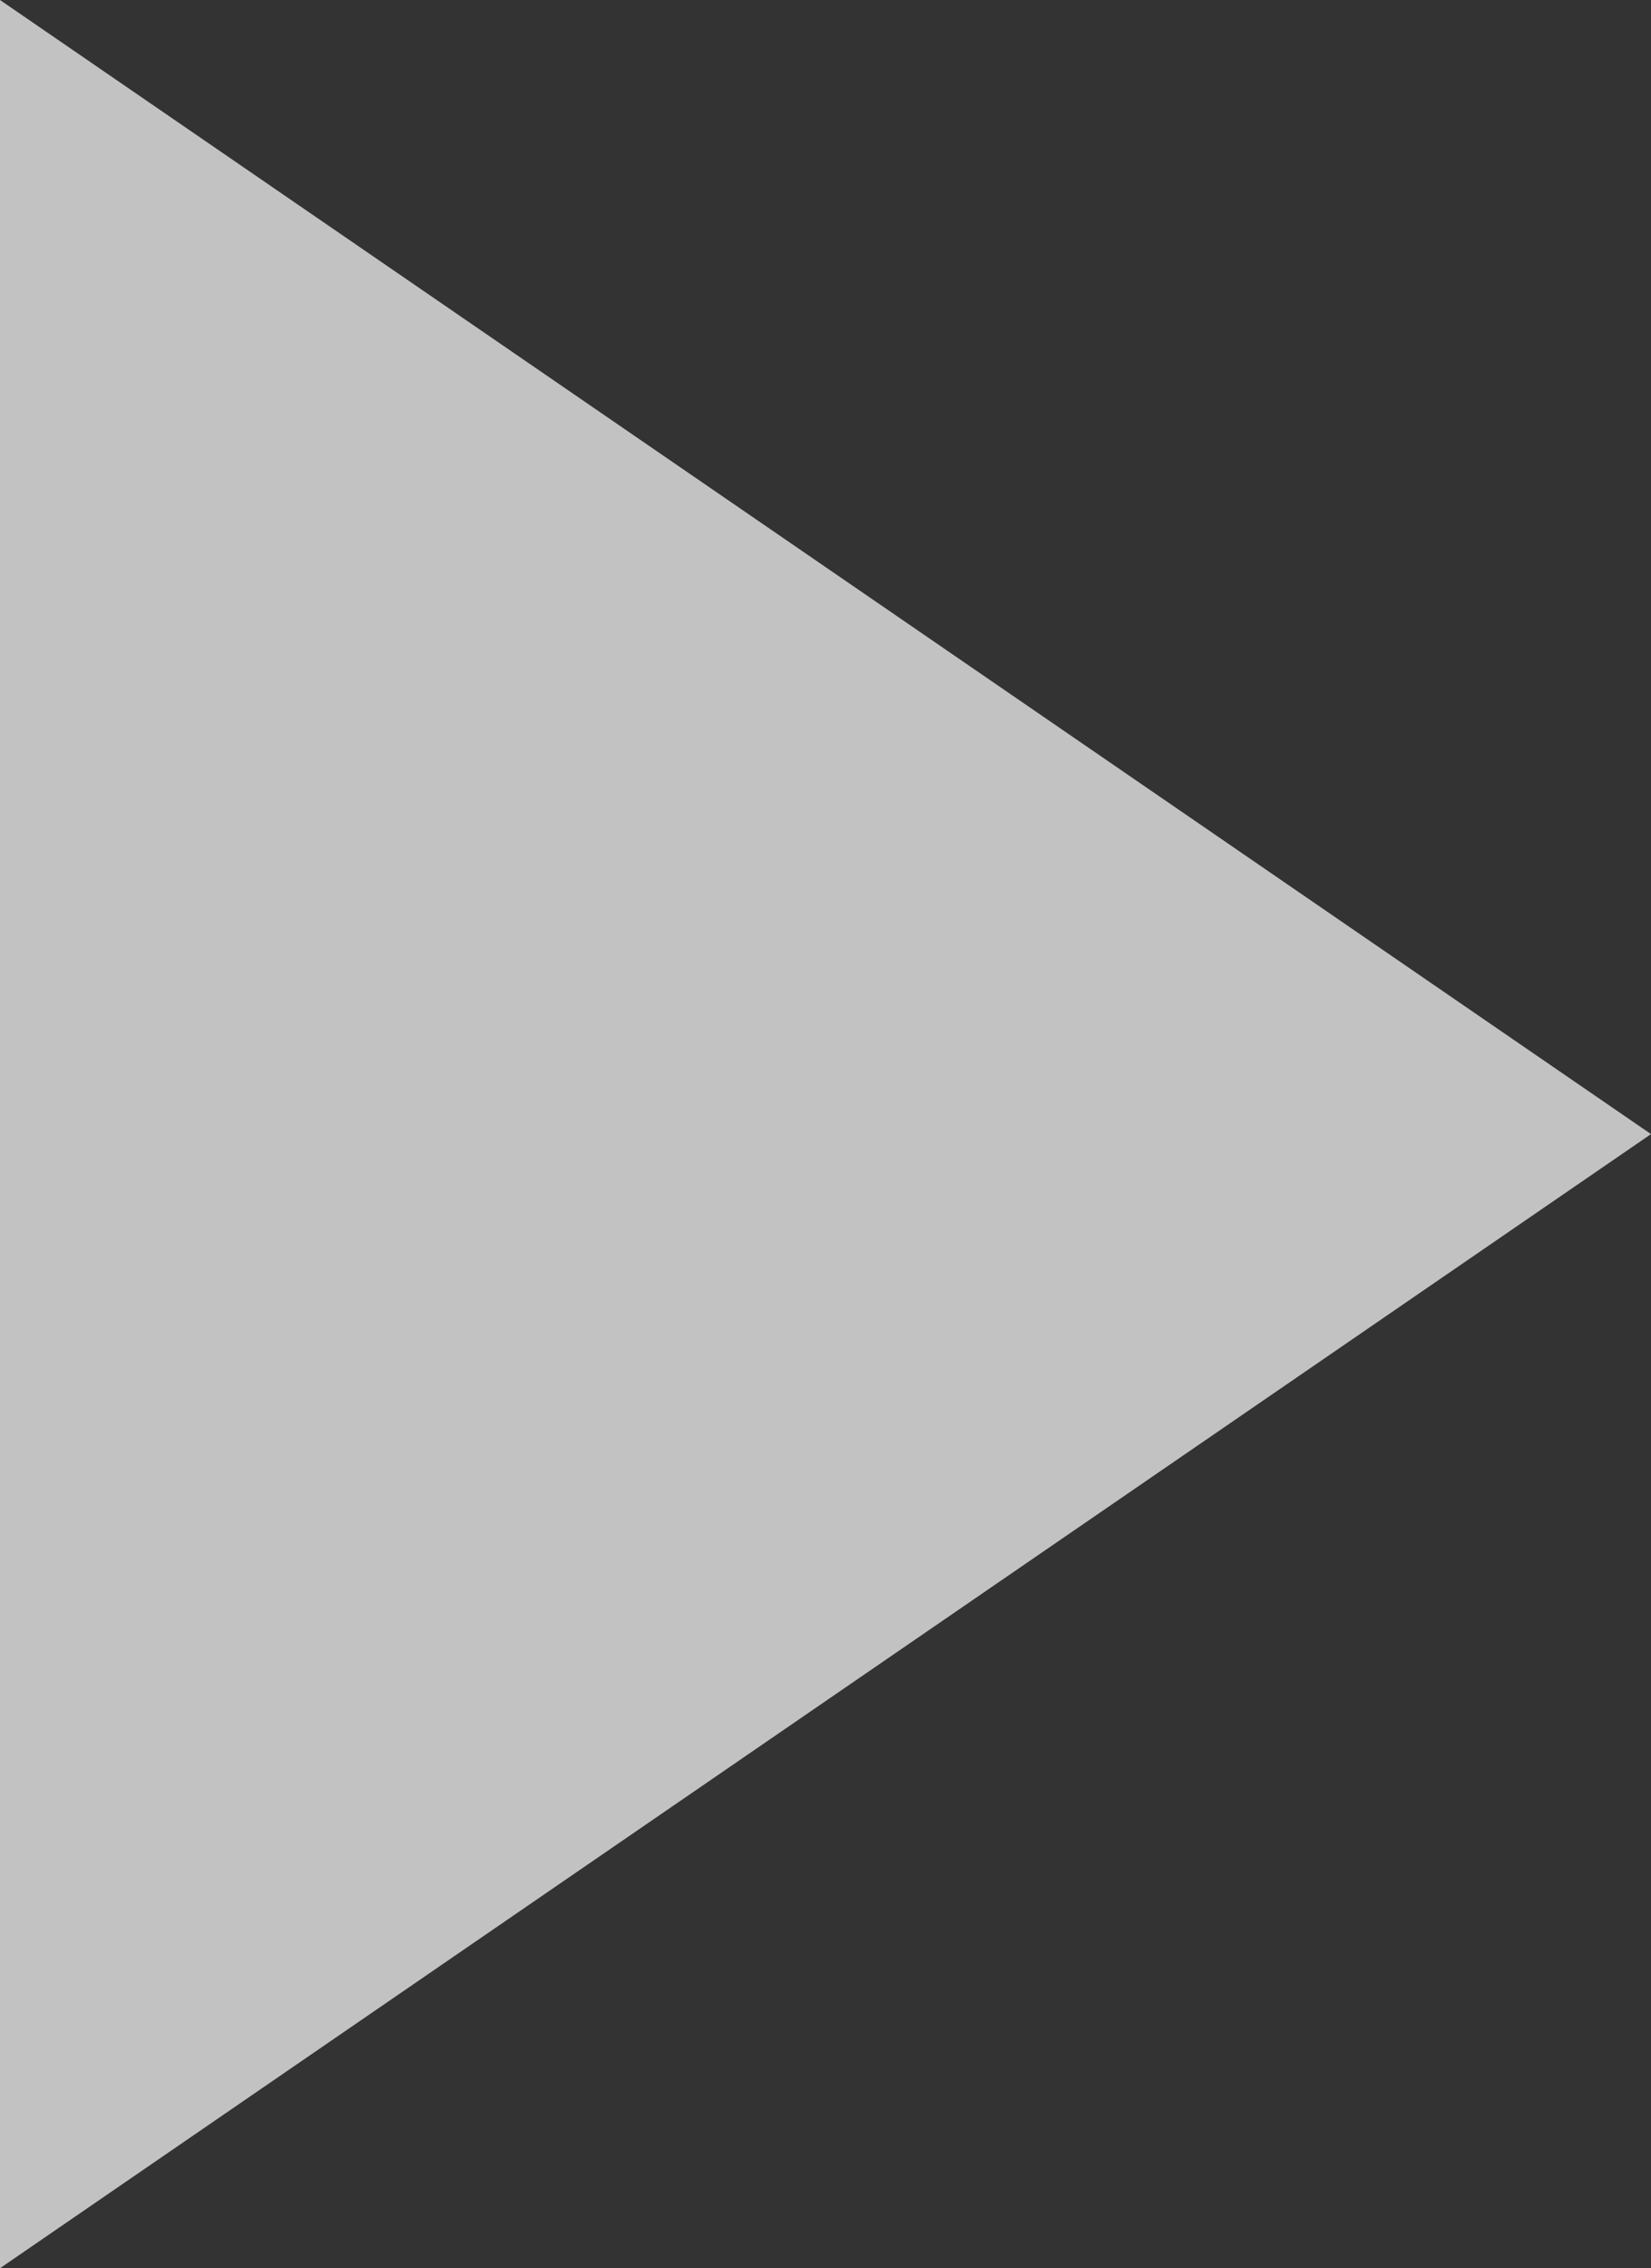 <svg xmlns="http://www.w3.org/2000/svg" width="75" height="103" viewBox="0 0 75 103">
  <rect x="0" y="0" width="75" height="103" fill="#333333" stroke="none"/>
  <path id="Polygon_8" data-name="Polygon 8" d="M51.5,0,103,75H0Z" transform="translate(75) rotate(90)" fill="rgba(255,255,255,0.7)"/>
</svg>
